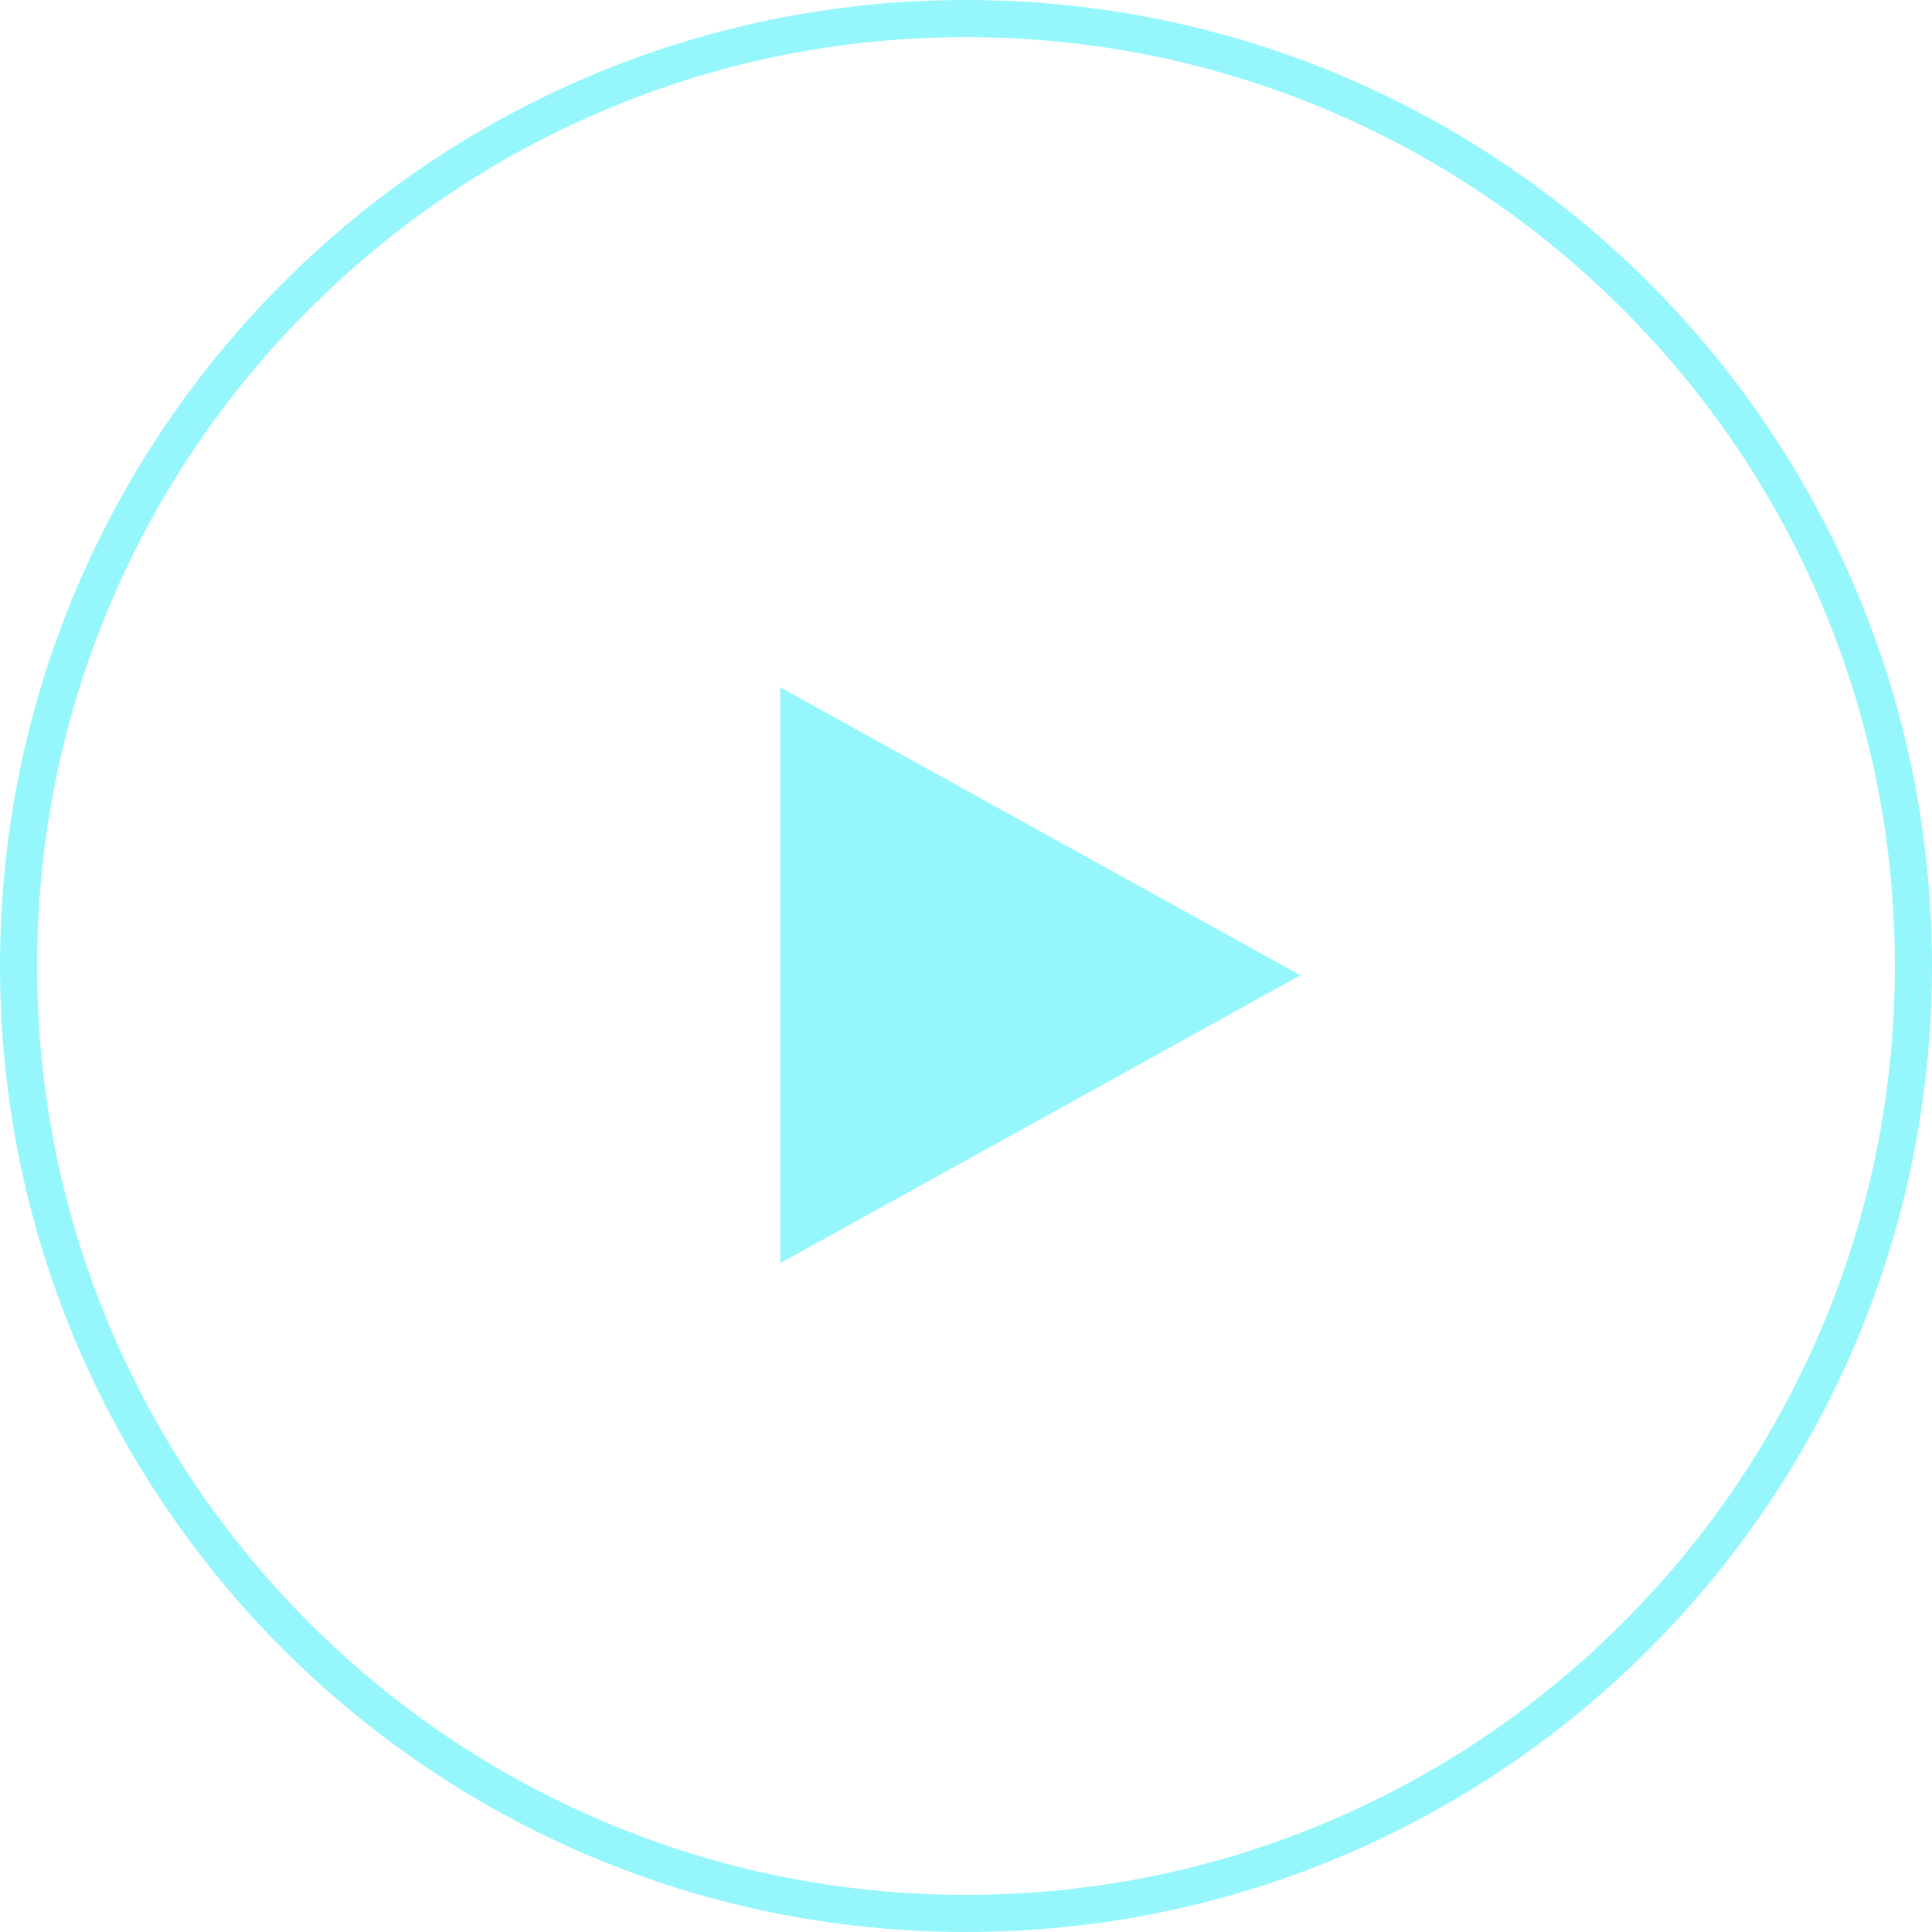 <svg xmlns="http://www.w3.org/2000/svg" width="104" height="104" viewBox="0 0 104 104">
    <g>
        <g fill="none">
            <path d="M52 0A52 52 0 1 1 0 52 52 52 0 0 1 52 0z" transform="translate(-1210 -347) translate(1210 347)"/>
            <path fill="#95f7fc" d="M52 2c-6.75 0-13.299 1.322-19.462 3.928-5.953 2.519-11.3 6.124-15.893 10.717-4.593 4.592-8.198 9.94-10.717 15.893C3.322 38.701 2 45.25 2 52c0 6.75 1.322 13.299 3.928 19.462 2.519 5.953 6.124 11.3 10.717 15.893 4.592 4.593 9.94 8.198 15.893 10.717C38.701 100.678 45.25 102 52 102c6.75 0 13.299-1.322 19.462-3.928 5.953-2.519 11.3-6.124 15.893-10.717 4.593-4.592 8.198-9.94 10.717-15.893C100.678 65.299 102 58.75 102 52c0-6.75-1.322-13.299-3.928-19.462-2.519-5.953-6.124-11.3-10.717-15.893-4.592-4.593-9.94-8.198-15.893-10.717C65.299 3.322 58.75 2 52 2m0-2c28.719 0 52 23.281 52 52s-23.281 52-52 52S0 80.719 0 52 23.281 0 52 0z" transform="translate(-1210 -347) translate(1210 347)"/>
        </g>
        <path fill="#95f7fc" d="M15.5 0L31 28H0z" transform="translate(-1210 -347) rotate(90 448 832)"/>
    </g>
</svg>
